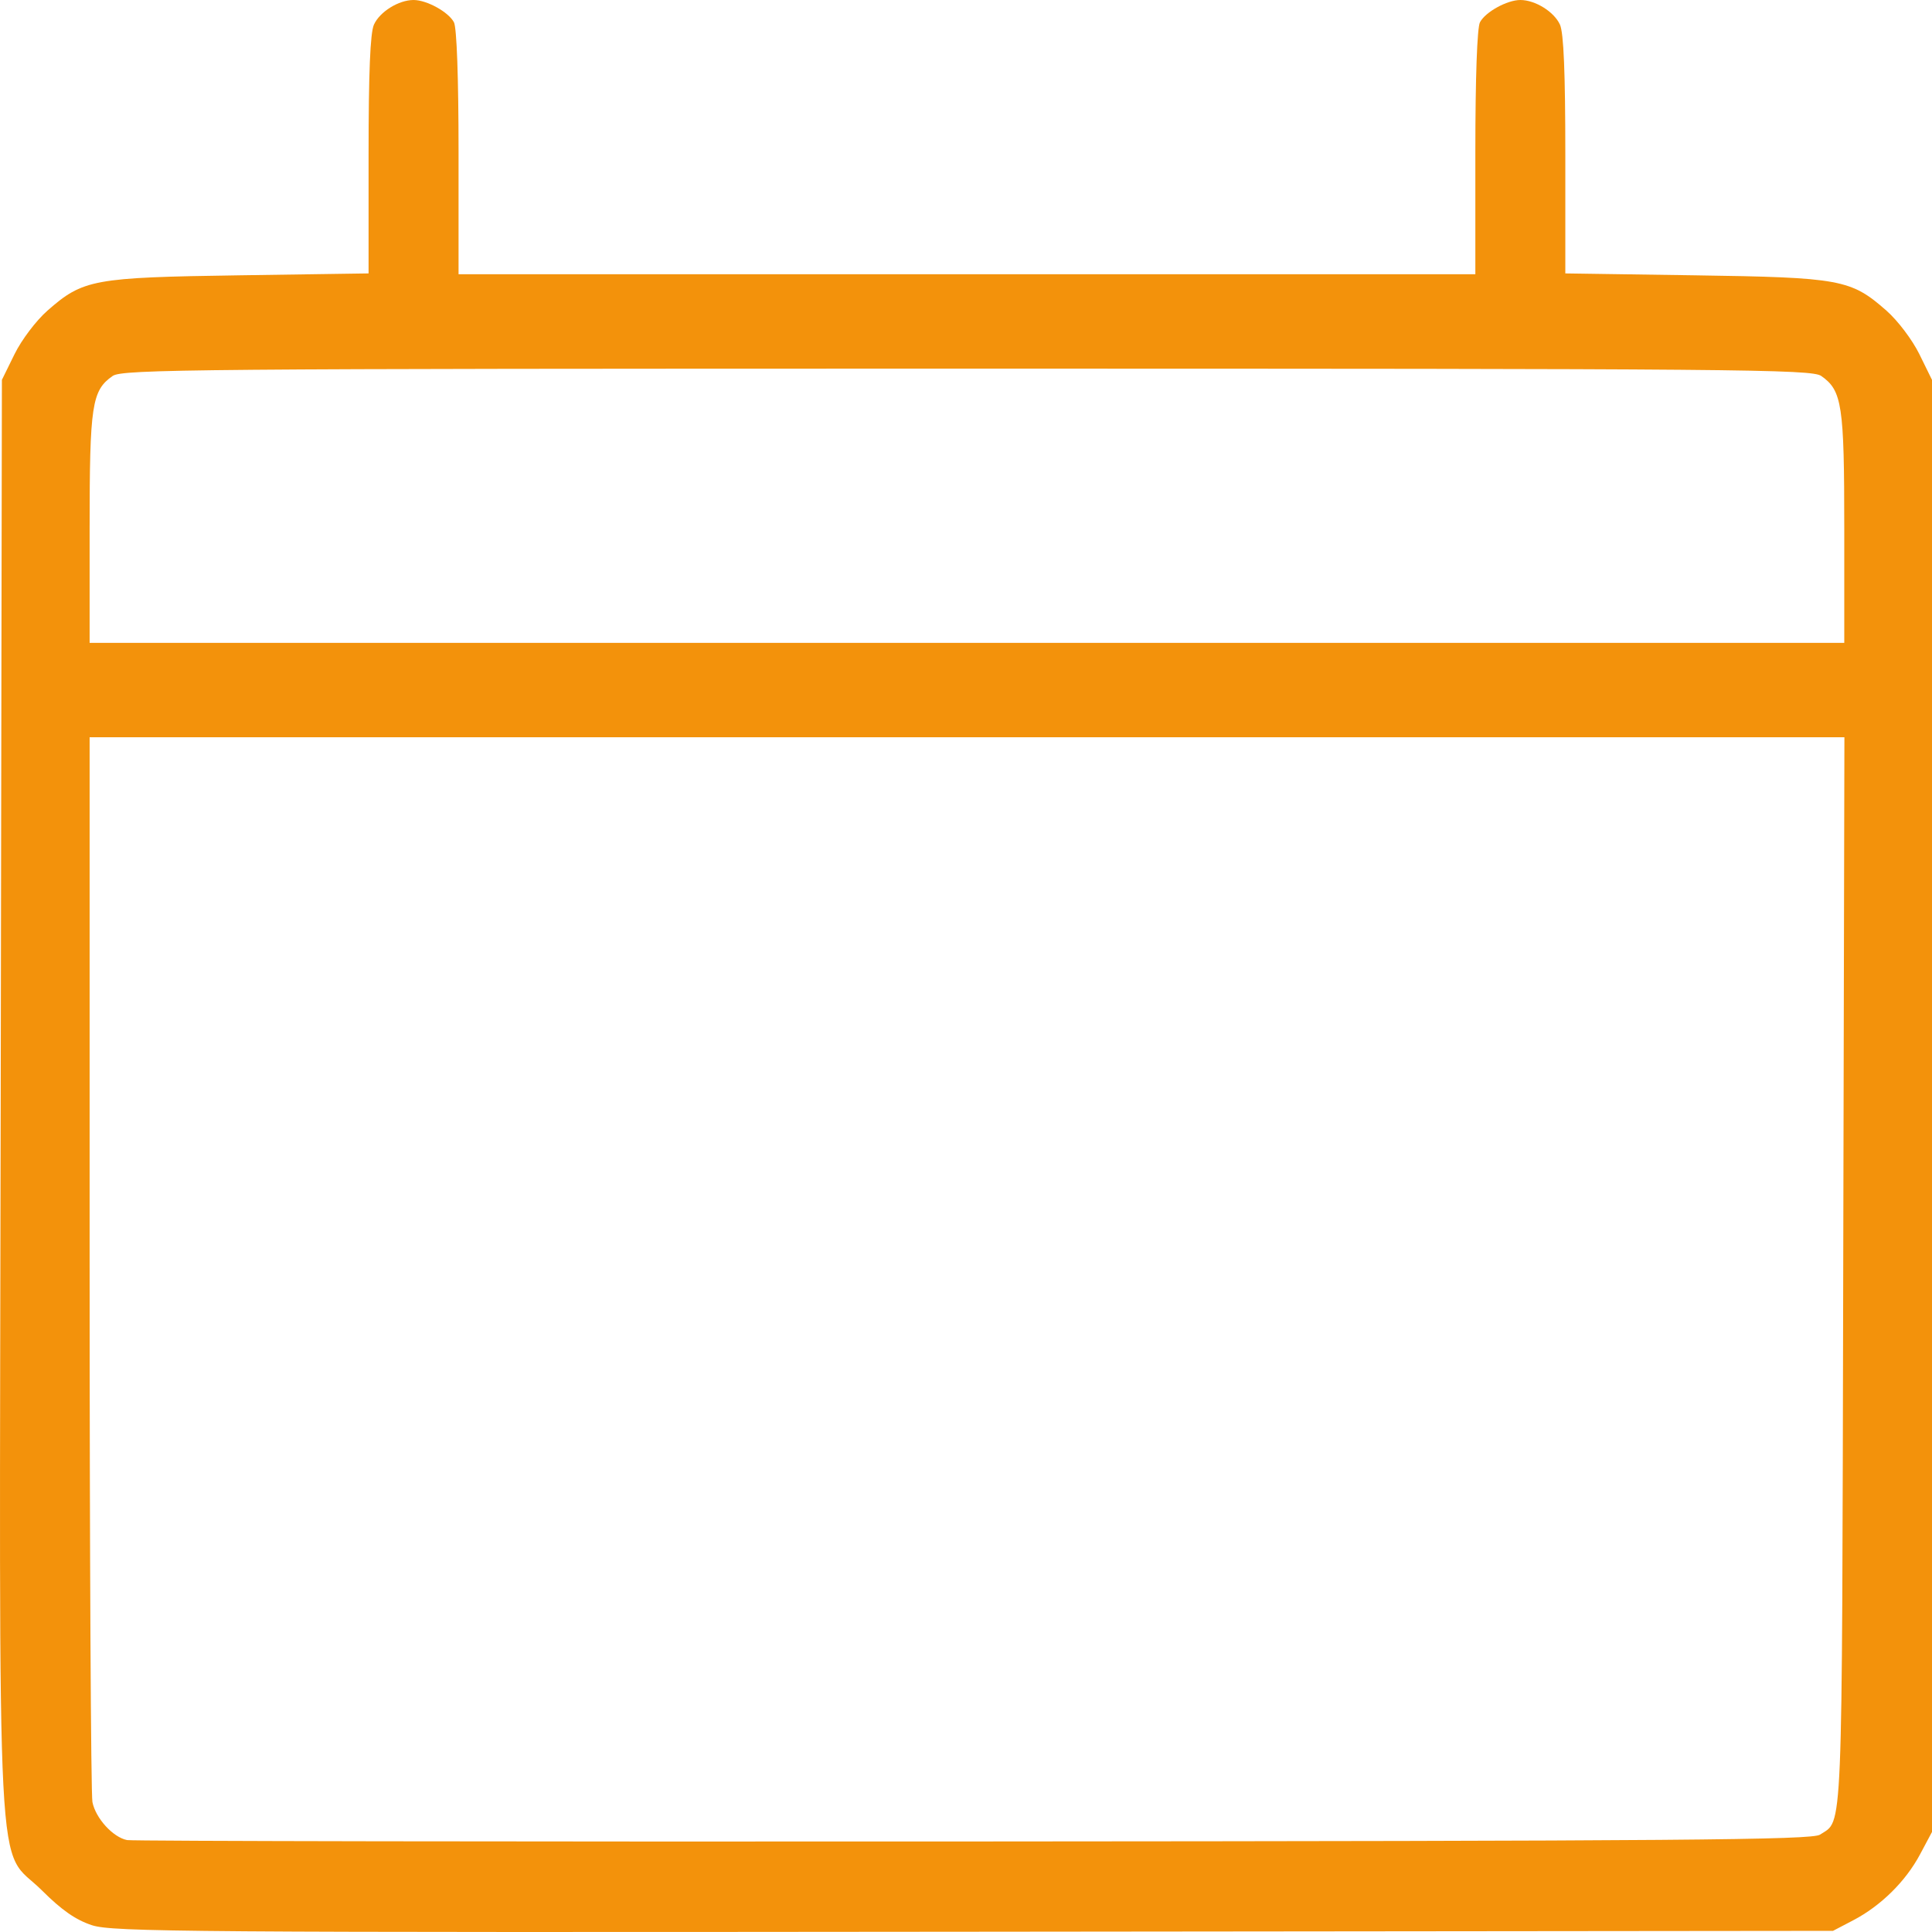 <?xml version="1.0" encoding="UTF-8" standalone="no"?>
<svg
   xmlns:dc="http://purl.org/dc/elements/1.1/"
   xmlns:cc="http://creativecommons.org/ns#"
   xmlns:rdf="http://www.w3.org/1999/02/22-rdf-syntax-ns#"
   xmlns:svg="http://www.w3.org/2000/svg"
   xmlns="http://www.w3.org/2000/svg"
   xmlns:sodipodi="http://sodipodi.sourceforge.net/DTD/sodipodi-0.dtd"
   xmlns:inkscape="http://www.inkscape.org/namespaces/inkscape"
   version="1.1"
   id="svg833"
   width="512"
   height="512"
   viewBox="0 0 512 512"
   sodipodi:docname="datepicker_calendar.svg"
   inkscape:version="1.0.1 (3bc2e813f5, 2020-09-07)">
  <defs
     id="defs837" />
  <sodipodi:namedview
     pagecolor="#ffffff"
     bordercolor="#666666"
     borderopacity="1"
     objecttolerance="10"
     gridtolerance="10"
     guidetolerance="10"
     inkscape:pageopacity="0"
     inkscape:pageshadow="2"
     inkscape:window-width="2560"
     inkscape:window-height="1377"
     id="namedview835"
     showgrid="false"
     inkscape:zoom="1.5722656"
     inkscape:cx="231.83106"
     inkscape:cy="256"
     inkscape:window-x="-8"
     inkscape:window-y="-8"
     inkscape:window-maximized="1"
     inkscape:current-layer="g841" />
  <g
     inkscape:groupmode="layer"
     inkscape:label="Image"
     id="g841">
    <path
       style="fill:#f3920b;stroke-width:1.192;fill-opacity:1"
       d="M 24.348,510.197 C 20.073,508.792 16.345,506.199 11.167,501.031 -1.229,488.657 -0.172,508.916 0.188,290.696 L 0.502,100.671 3.848,93.863 c 1.866,-3.798 5.718,-8.894 8.71,-11.526 9.452,-8.314 12.141,-8.809 50.838,-9.377 L 97.675,72.457 V 41.05 c 0,-21.812 0.435,-32.361 1.425,-34.531 C 100.656,3.105 105.656,0 109.598,0 c 3.499,0 9.231,3.157 10.695,5.891 0.755,1.41 1.228,14.7 1.228,34.538 V 72.674 H 256.251 390.982 V 40.428 c 0,-19.838 0.472,-33.127 1.227,-34.538 C 393.673,3.157 399.406,0 402.904,0 c 3.942,0 8.942,3.105 10.499,6.519 0.989,2.17 1.424,12.718 1.424,34.531 v 31.407 l 34.279,0.503 c 38.697,0.568 41.386,1.064 50.838,9.377 2.993,2.632 6.844,7.729 8.711,11.526 L 512,100.671 v 192.407 192.407 l -3.176,5.957 c -3.807,7.139 -10.379,13.622 -17.689,17.446 l -5.365,2.806 -227.73,0.231 C 49.524,512.138 29.807,511.991 24.348,510.197 Z M 482.314,486.202 c 6.135,-4.077 5.817,3.605 6.157,-148.745 l 0.317,-142.072 H 256.27 23.752 v 139.242 c 0,76.583 0.334,140.91 0.742,142.948 0.861,4.302 5.45,9.33 9.186,10.066 1.425,0.28 102.387,0.446 224.359,0.369 187.78,-0.121 222.152,-0.397 224.275,-1.808 z m 6.436,-346.254 c 0,-32.641 -0.575,-36.446 -6.101,-40.313 -2.542,-1.779 -21.587,-1.943 -226.398,-1.943 -204.811,0 -223.856,0.163 -226.398,1.943 -5.525,3.867 -6.101,7.672 -6.101,40.313 v 30.419 H 256.251 488.75 Z"
       id="path845" />
  </g>
</svg>
